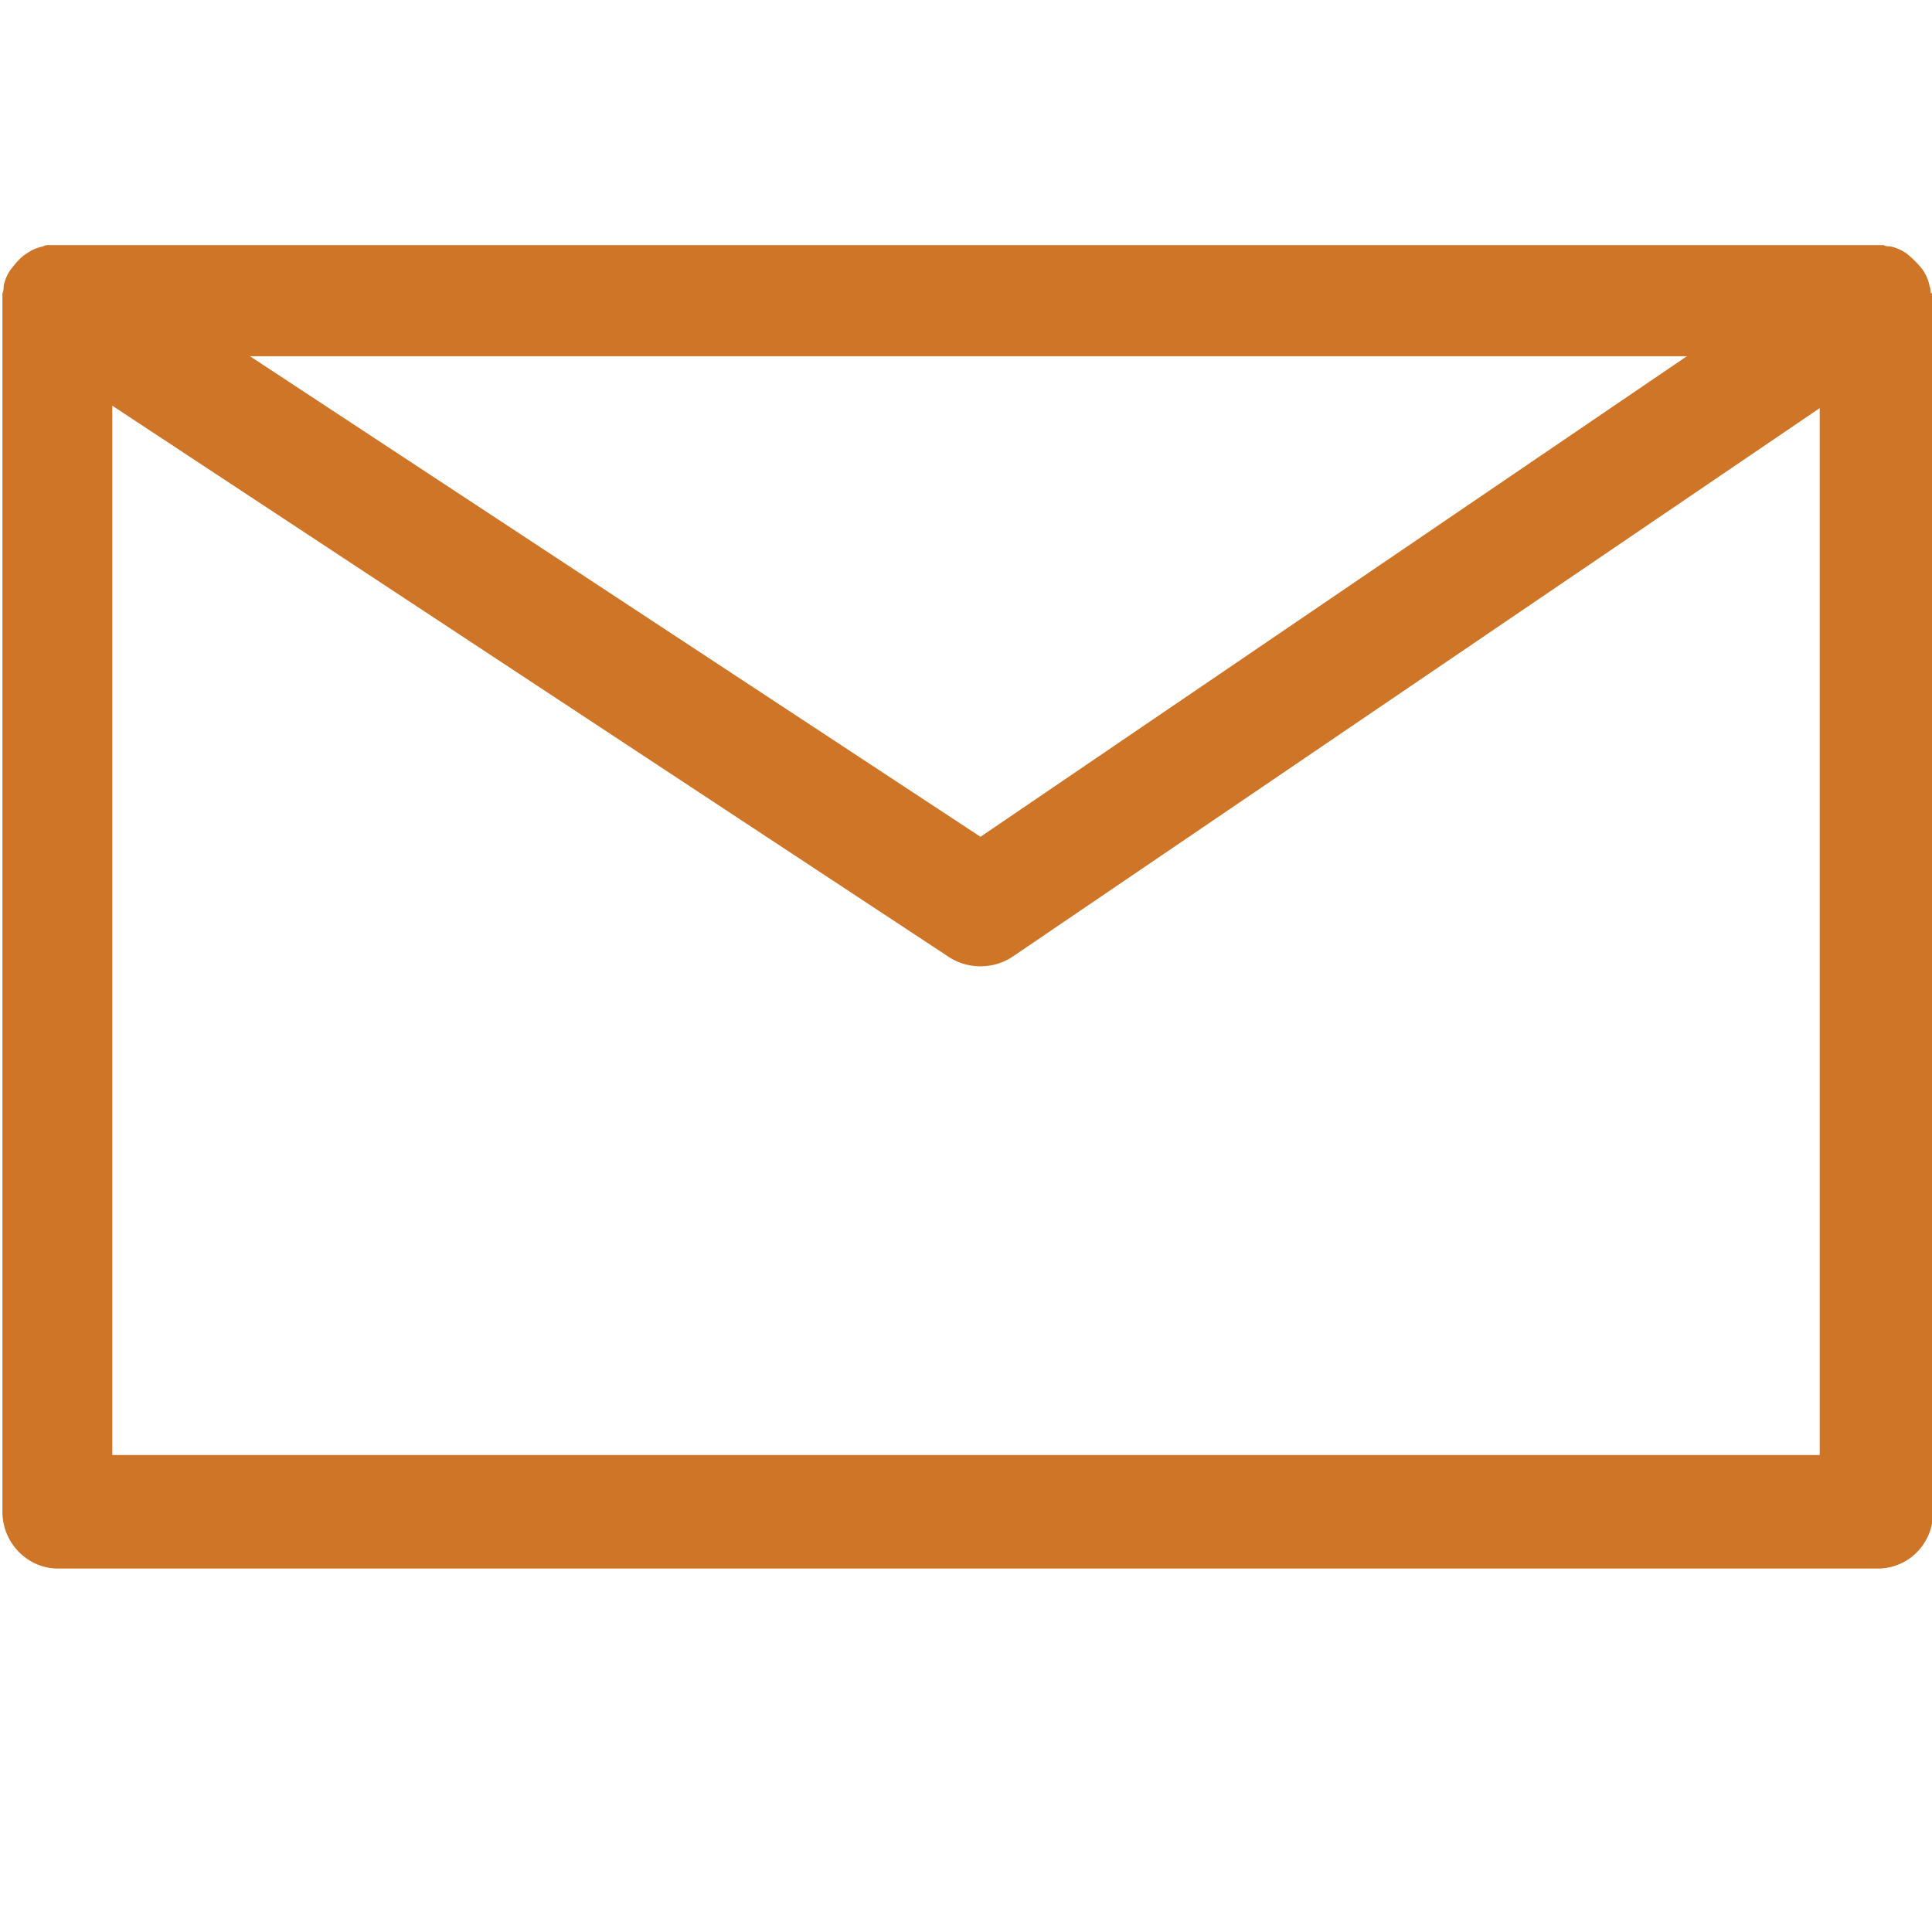 <?xml version="1.0" encoding="UTF-8"?>
<svg xmlns="http://www.w3.org/2000/svg" width="16" height="16" fill="none">
  <path fill="#CE7527" fill-rule="evenodd" d="M15.99 2.43s0-.04-.01-.06a.35.35 0 0 0-.06-.14.8.8 0 0 0-.13-.13.35.35 0 0 0-.14-.06c-.02 0-.03 0-.05-.01H.41c-.02 0-.04 0-.05.01a.35.35 0 0 0-.14.06c-.05.03-.09.08-.13.13a.35.35 0 0 0-.06.14c0 .02 0 .04-.01.06v10.09c0 .26.21.47.46.47h15.07c.26 0 .46-.21.46-.47V2.42l-.02.01Zm-2.02.52L8.12 6.93 2.07 2.95h11.9ZM.93 12.05V3.36l6.92 4.56c.16.11.38.11.54 0l6.68-4.54v8.67H.93Z" clip-rule="evenodd"></path>
</svg>
